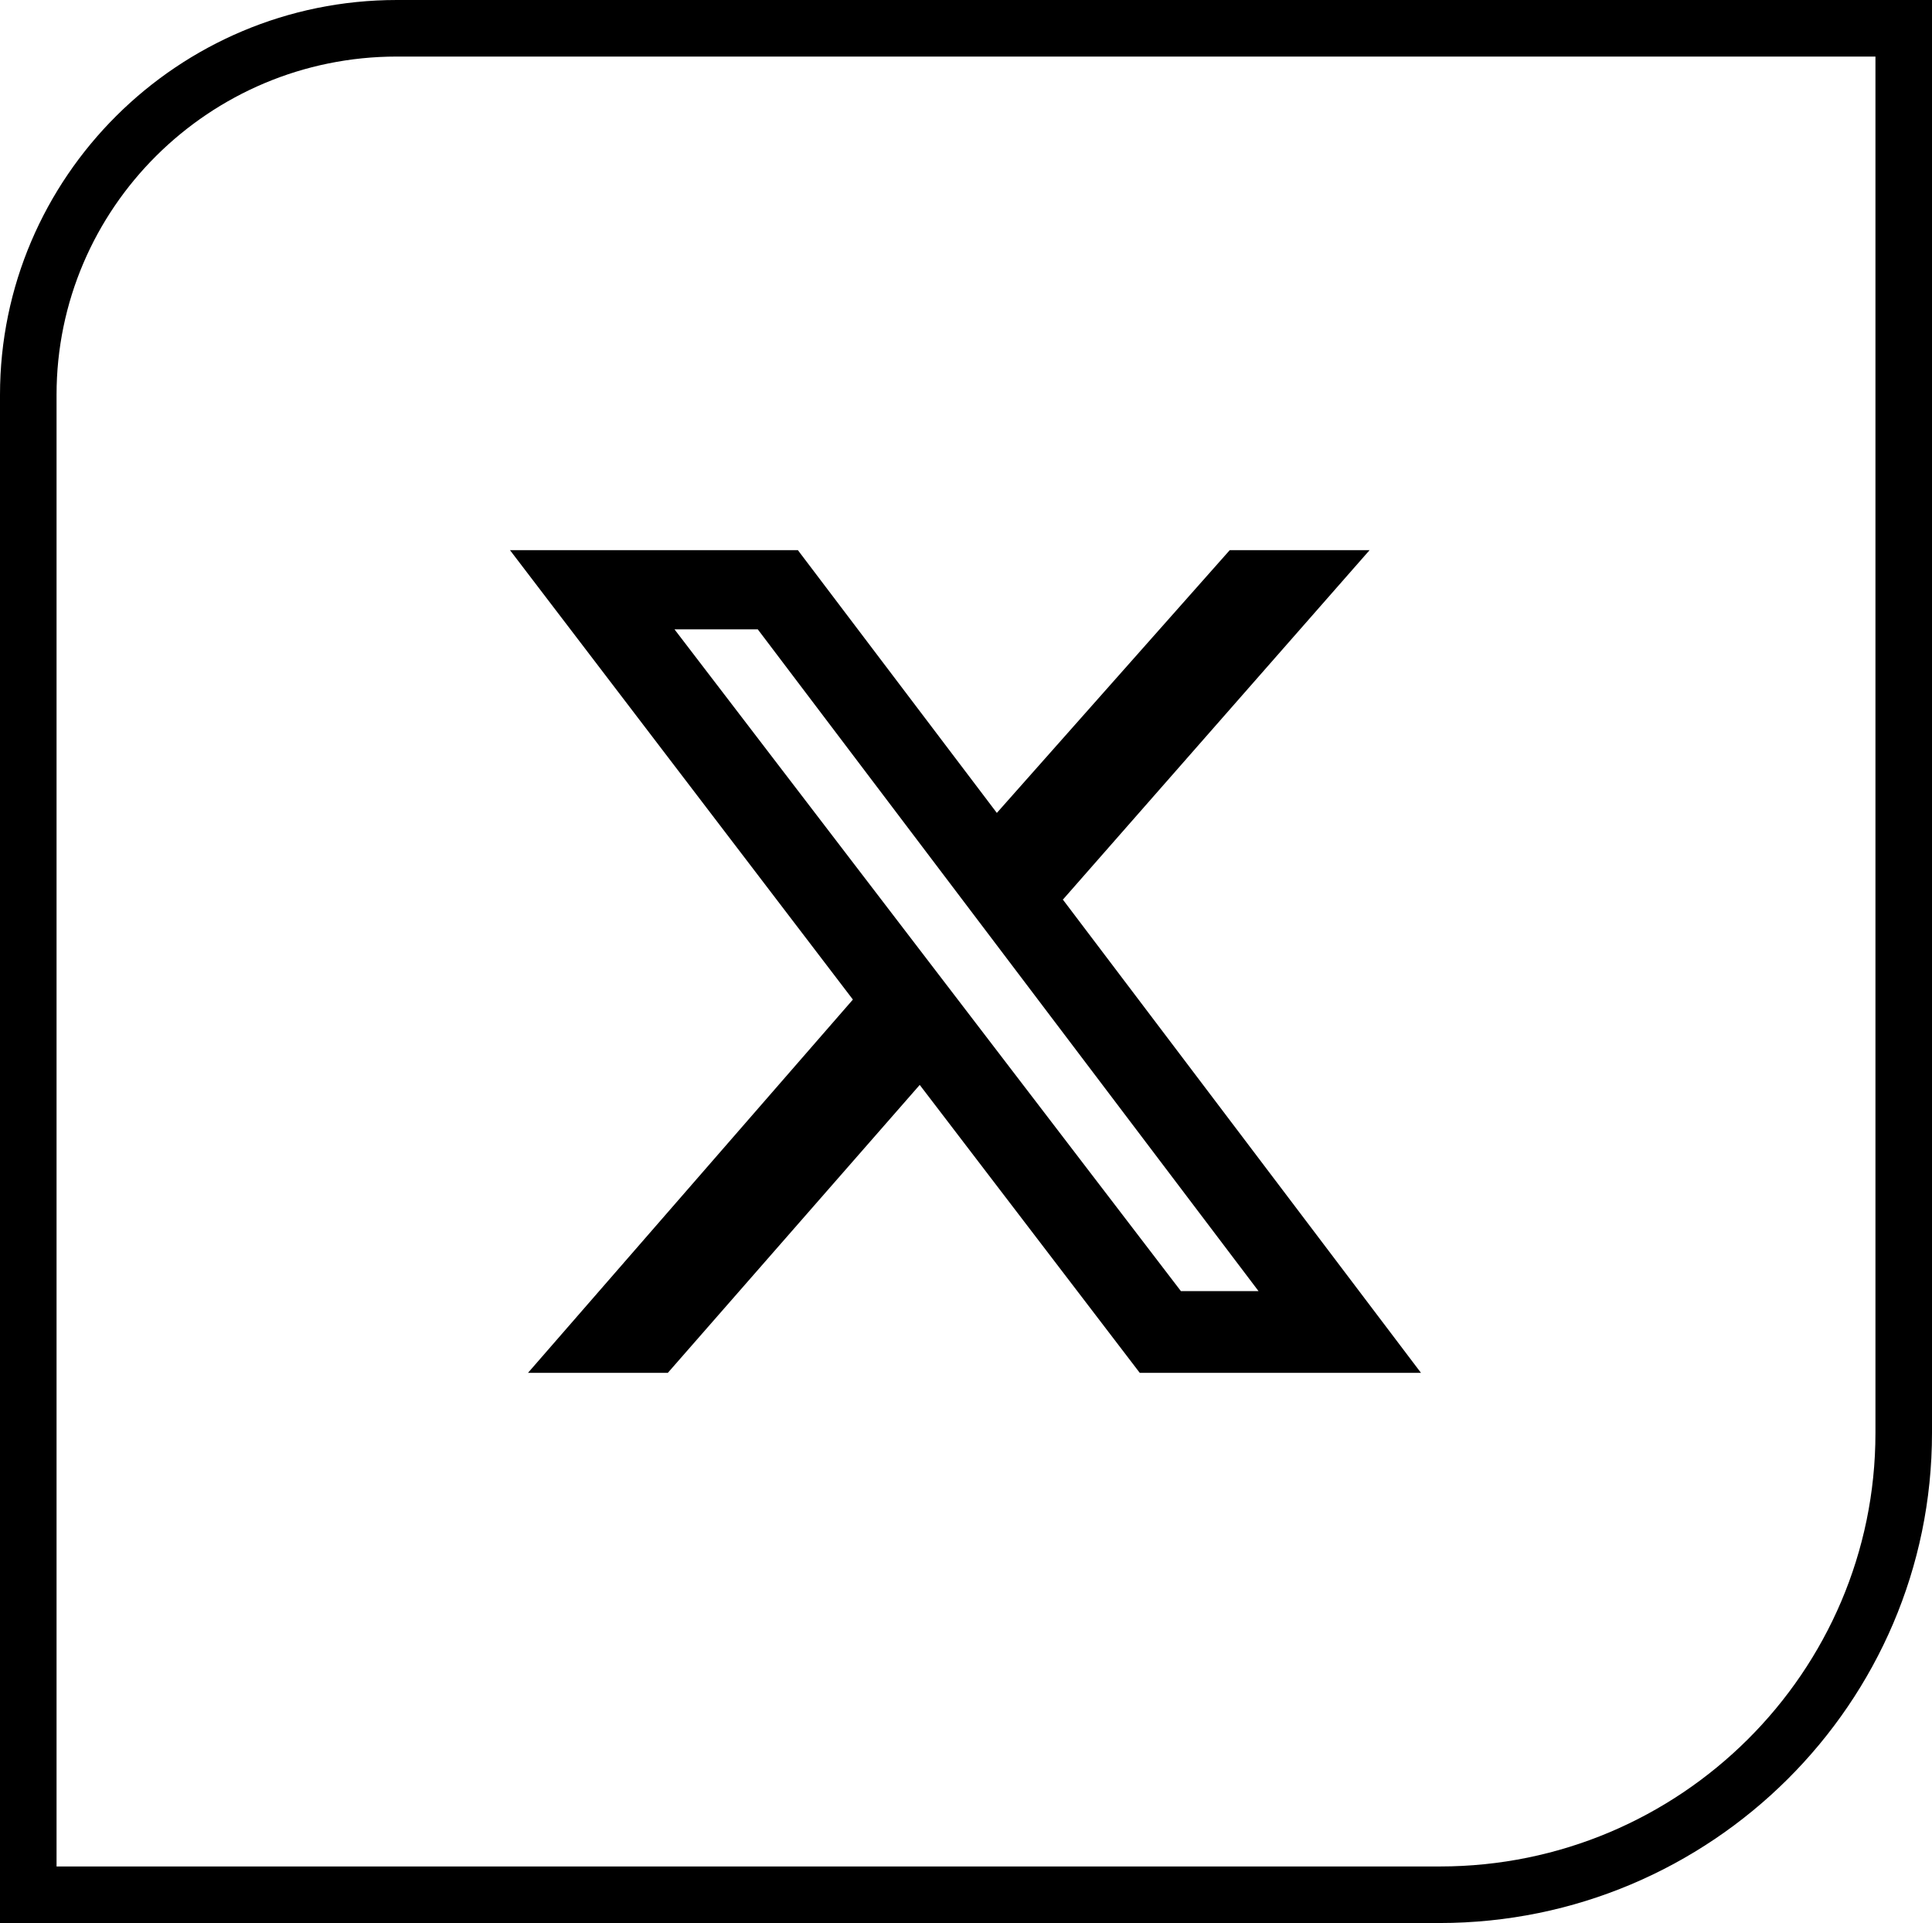 <?xml version="1.0" encoding="UTF-8"?><svg id="Warstwa_2" xmlns="http://www.w3.org/2000/svg" viewBox="0 0 37.58 37.4"><g id="Tryb_izolacji"><path d="m7.72,0C3.46,0,0,3.45,0,7.68v29.72h28c5.28,0,9.58-4.28,9.58-9.53V0H7.72Zm28.76,27.87c0,4.65-3.8,8.43-8.47,8.43H1.1V7.68C1.1,4.05,4.07,1.1,7.72,1.1h28.76v26.76Z" stroke-width="0"/><polygon points="14.74 12.23 13.13 12.23 22.98 25.1 24.48 25.1 14.74 12.23" fill="none" stroke-width="0"/><path d="m20.68,17.49l5.96-6.79h-2.72l-4.53,5.11-3.87-5.11h-5.6l6.67,8.74-6.32,7.26h2.72l4.9-5.6,4.28,5.6h5.47l-6.97-9.21Zm-7.56-5.25h1.62l9.74,12.87h-1.51l-9.85-12.87Z" stroke-width="0"/></g></svg>